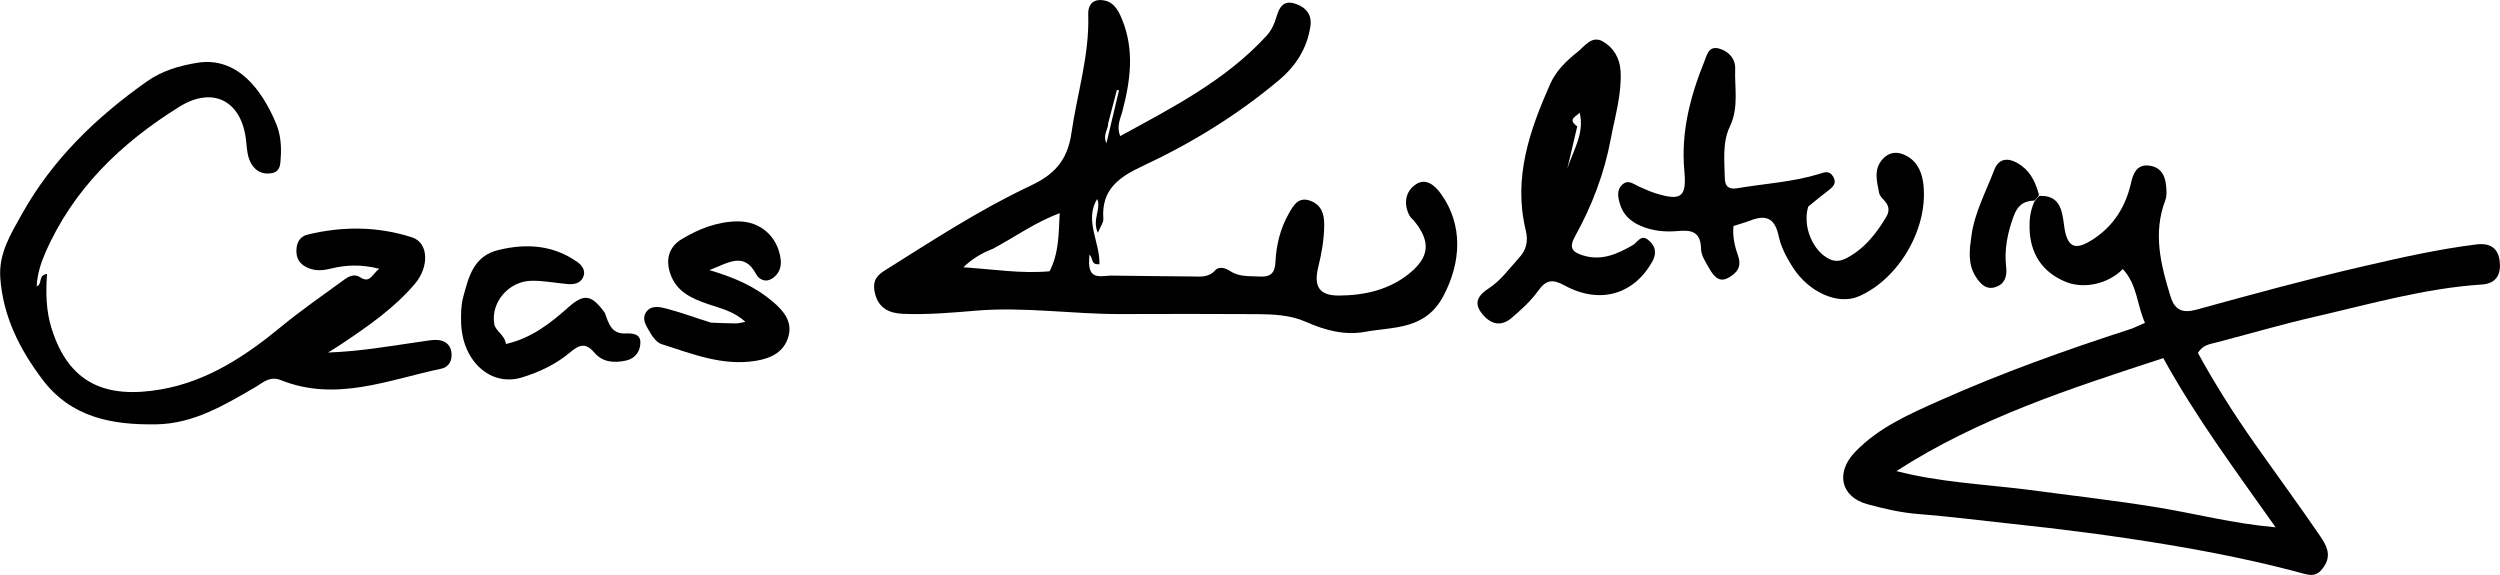 <svg version="1.1" id="Layer_1" xmlns="http://www.w3.org/2000/svg" xmlns:xlink="http://www.w3.org/1999/xlink" x="0px" y="0px" enable-background="new 0 0 1024 576" xml:space="preserve" viewBox="183.6 230.35 692.43 159.25">
<path fill="#000000" opacity="1" stroke="none" d=" M748.416,284.61   C754.037,284.352 754.736,288.429 755.253,292.517   C756.06,298.893 758.146,300.079 763.584,296.453   C769.037,292.815 772.359,287.559 773.825,281.059   C774.351,278.727 775.27,275.925 778.553,276.194   C781.923,276.47 783.298,278.735 783.573,281.982   C783.688,283.34 783.788,284.619 783.304,285.896   C779.86,294.981 782.08,303.748 784.786,312.49   C785.938,316.211 788.054,317.19 792.002,316.104   C807.37,311.875 822.758,307.663 838.285,304.081   C848.613,301.697 858.988,299.342 869.552,298.045   C873.256,297.59 875.49,299.059 875.934,302.584   C876.376,306.097 875.213,308.879 871,309.153   C855.21,310.18 840.057,314.567 824.75,318.079   C815.53,320.194 806.441,322.871 797.28,325.246   C795.51,325.705 793.673,325.92 792.359,328.106   C797.05,336.661 802.355,345.061 808.084,353.197   C814.116,361.762 820.329,370.201 826.229,378.855   C827.839,381.216 829.46,383.95 827.357,387.154   C825.99,389.236 824.685,390.056 822.046,389.338   C809.546,385.938 796.859,383.355 784.083,381.226   C769.529,378.801 754.903,376.913 740.231,375.368   C731.826,374.483 723.438,373.38 715.016,372.73   C710.152,372.356 705.481,371.271 700.839,370.009   C693.423,367.994 691.893,361.255 697.44,355.497   C703.961,348.729 712.416,345.056 720.754,341.332   C737.928,333.662 755.625,327.34 773.512,321.545   C774.752,321.143 775.922,320.529 777.694,319.771   C775.474,314.803 775.558,309.133 771.557,304.869   C767.49,309.045 760.762,310.438 755.833,308.449   C749.267,305.798 745.802,300.545 745.728,293.327   C745.706,291.134 745.872,289.009 747,286.306   C747.709,285.31 748.063,284.96 748.416,284.61  M744.347,365.871   C756.67,367.522 769.038,368.901 781.303,370.908   C791.716,372.612 801.96,375.348 813.887,376.401   C802.719,360.599 791.775,345.9 782.769,329.538   C756.973,337.964 731.602,346.143 708.858,360.828   C720.423,363.826 731.996,364.395 744.347,365.871  z"/>
<path fill="#000000" opacity="1" stroke="none" d=" M492.304,306.694   C499.713,306.754 506.706,306.904 513.699,306.923   C515.952,306.93 518.276,307.339 520.177,305.216   C521.252,304.015 523.072,304.59 524.355,305.44   C526.914,307.137 529.778,306.77 532.581,306.941   C535.452,307.116 536.718,306.028 536.866,302.933   C537.09,298.287 538.148,293.782 540.499,289.61   C541.909,287.107 543.279,284.742 546.552,285.969   C549.521,287.083 550.411,289.493 550.372,292.751   C550.324,296.722 549.668,300.476 548.726,304.3   C547.389,309.726 549.024,312.236 554.459,312.208   C561.507,312.172 568.393,310.648 574.049,306.006   C579.509,301.524 579.84,297.32 575.511,291.824   C575,291.174 574.274,290.649 573.916,289.932   C572.283,286.662 572.916,283.333 575.686,281.449   C578.52,279.521 581,281.647 582.767,284.124   C588.917,292.745 588.272,303.127 583.375,312.346   C578.363,321.781 569.626,320.806 561.709,322.256   C556.085,323.286 550.597,321.854 545.237,319.468   C541.023,317.593 536.217,317.382 531.569,317.355   C519.072,317.283 506.575,317.291 494.078,317.336   C480.61,317.383 467.185,315.248 453.707,316.41   C447.069,316.982 440.45,317.535 433.782,317.275   C429.919,317.125 426.967,315.746 425.959,311.682   C425.307,309.051 425.723,307.108 428.414,305.419   C441.664,297.1 454.749,288.517 468.943,281.824   C475.188,278.879 479.206,275.228 480.352,267.24   C481.924,256.274 485.397,245.579 485.008,234.292   C484.928,231.973 486.048,230.266 488.515,230.369   C491.77,230.506 493.186,232.799 494.352,235.641   C497.87,244.219 496.711,252.683 494.449,261.261   C493.926,263.242 492.775,265.313 493.873,268.03   C508.41,260.099 523.033,252.626 534.386,240.271   C535.781,238.752 536.594,236.931 537.147,235.01   C537.926,232.301 539.144,230.297 542.399,231.392   C545.387,232.397 547.047,234.469 546.531,237.749   C545.587,243.762 542.555,248.569 537.922,252.471   C526.392,262.182 513.628,270.009 500.035,276.355   C493.454,279.427 488.597,282.897 489.193,290.973   C489.267,291.986 488.399,293.068 487.673,294.838   C486,291.179 488.7,288.144 487.484,285.452   C483.866,291.374 488.307,297.443 488.115,303.523   C485.59,303.767 486.479,301.833 485.343,300.901   C485.3,301.857 485.221,302.567 485.244,303.274   C485.409,308.346 489.211,306.465 492.304,306.694  M458.622,299.248   C455.648,300.387 452.962,301.949 450.425,304.377   C458.813,304.941 466.662,306.2 474.299,305.483   C476.917,300.43 476.798,295.248 477.107,289.392   C470.337,291.917 465.006,295.808 458.622,299.248  M490.505,264.6   C490.593,266.219 488.949,267.581 490.05,270.037   C491.311,264.73 492.422,260.053 493.533,255.376   C493.339,255.33 493.145,255.283 492.951,255.236   C492.211,258.117 491.472,260.998 490.505,264.6  z"/>
<path fill="#000000" opacity="1" stroke="none" d=" M254.371,337.551   C245.57,342.663 237.114,347.723 226.852,347.879   C214.653,348.065 203.321,346.027 195.346,335.449   C189.029,327.07 184.452,318.012 183.678,307.312   C183.188,300.52 186.639,295.082 189.687,289.615   C198.122,274.486 210.302,262.77 224.33,252.877   C228.483,249.948 233.313,248.534 238.283,247.737   C249.386,245.956 256.254,255.372 260.091,264.62   C261.291,267.513 261.58,270.736 261.359,273.945   C261.23,275.816 261.322,277.787 258.953,278.284   C256.602,278.778 254.609,277.927 253.337,275.921   C252.156,274.059 252.001,271.879 251.8,269.693   C250.761,258.442 242.766,254.014 233.275,259.921   C217.183,269.937 203.853,282.664 196.118,300.452   C194.846,303.379 193.937,306.34 193.754,309.634   C195.482,309.093 193.975,306.6 196.627,306.212   C196.271,311.361 196.33,316.348 197.874,321.284   C202.638,336.52 212.843,340.891 228.264,338.189   C241.029,335.952 251.615,328.971 261.508,320.81   C267.142,316.162 273.193,312.016 279.097,307.7   C280.331,306.799 281.855,306.162 283.299,307.116   C286.081,308.952 286.576,306.398 288.633,304.786   C283.577,303.506 279.39,303.725 275.244,304.743   C272.89,305.32 270.701,305.483 268.463,304.344   C266.428,303.309 265.613,301.77 265.701,299.51   C265.784,297.383 266.793,295.83 268.688,295.362   C278.421,292.955 288.245,293.027 297.744,296.097   C302.304,297.571 302.557,304.204 298.506,308.973   C292.857,315.626 285.726,320.562 278.547,325.399   C277.475,326.122 276.366,326.79 274.478,327.989   C283.81,327.663 292.027,326.109 300.288,324.96   C301.604,324.777 302.924,324.507 304.244,324.498   C306.479,324.483 308.234,325.493 308.611,327.791   C308.967,329.966 308.088,331.993 305.816,332.47   C291.174,335.548 276.697,341.743 261.453,335.66   C258.459,334.465 256.743,336.067 254.371,337.551  z"/>
<path fill="#000000" opacity="1" stroke="none" d=" M684.422,287.577   C682.766,293.149 685.776,300.027 690.425,302.167   C692.111,302.944 693.66,302.585 695.193,301.766   C700.074,299.157 703.329,294.989 706.08,290.356   C706.924,288.933 706.873,287.526 705.758,286.197   C705.122,285.438 704.229,284.663 704.065,283.781   C703.466,280.563 702.406,277.236 705.123,274.332   C706.695,272.652 708.595,272.297 710.592,273.044   C714.062,274.341 715.718,277.274 716.226,280.68   C718.063,292.993 709.738,307.623 698.306,312.474   C692.694,314.855 684.633,311.408 680.136,304.362   C678.456,301.731 676.889,298.791 676.254,295.783   C675.241,290.987 672.948,289.673 668.53,291.38   C667.001,291.971 665.409,292.403 663.731,292.944   C663.402,295.949 664.121,298.697 665.028,301.305   C666.12,304.449 664.413,306.172 662.173,307.356   C659.608,308.71 658.148,306.647 657.056,304.749   C656.071,303.036 654.779,301.144 654.745,299.311   C654.657,294.583 652.218,293.976 648.276,294.339   C644.81,294.658 641.265,294.329 637.99,292.897   C635.302,291.722 633.197,289.895 632.312,286.954   C631.72,284.987 631.257,282.921 633.036,281.391   C634.646,280.005 636.137,281.422 637.622,282.057   C639.148,282.71 640.659,283.432 642.24,283.918   C649.403,286.119 650.78,284.818 650.114,277.573   C649.15,267.079 651.712,257.126 655.615,247.481   C656.381,245.588 656.805,242.894 659.926,243.853   C662.569,244.665 664.303,246.789 664.201,249.393   C663.994,254.715 665.26,260.085 662.728,265.373   C660.623,269.771 661.224,274.821 661.323,279.65   C661.373,282.054 662.451,282.88 664.821,282.478   C672.348,281.202 680.025,280.794 687.385,278.551   C688.804,278.119 690.251,277.408 691.316,279.243   C692.515,281.307 691.072,282.268 689.734,283.311   C688.036,284.634 686.345,285.966 684.422,287.577  z"/>
<path fill="#000000" opacity="1" stroke="none" d=" M641.507,302.287   C636.435,311.902 626.808,314.791 616.944,309.413   C613.566,307.572 611.817,307.834 609.601,310.931   C607.597,313.733 604.935,316.131 602.294,318.392   C599,321.211 595.985,319.861 593.772,316.818   C591.691,313.955 593.344,311.892 595.875,310.263   C599.299,308.061 601.61,304.734 604.308,301.801   C606.368,299.563 606.94,297.188 606.173,294.031   C602.668,279.618 607.274,266.42 612.995,253.537   C614.541,250.057 617.33,247.28 620.382,244.869   C622.55,243.158 624.452,240.046 627.585,241.849   C630.476,243.512 632.265,246.463 632.457,250.067   C632.799,256.48 630.903,262.578 629.752,268.764   C627.976,278.307 624.554,287.327 619.845,295.795   C618.066,298.996 619.054,300.192 622.134,301.12   C627.282,302.671 631.596,300.678 635.835,298.24   C637.165,297.475 638.062,295.233 639.996,296.723   C641.626,297.979 642.651,299.728 641.507,302.287  M620.446,265.364   C619.526,269.284 618.607,273.205 617.687,277.125   C619.299,272.027 622.563,267.249 621.112,261.537   C620.285,262.641 617.573,263.276 620.446,265.364  z"/>
<path fill="#000000" opacity="1" stroke="none" d=" M380.534,319.717   C383.124,319.826 385.286,319.911 387.45,319.923   C388.091,319.927 388.734,319.727 390.053,319.507   C386.804,316.495 383.107,315.755 379.655,314.562   C375.166,313.01 370.968,311.173 369.253,306.163   C367.873,302.13 368.923,298.691 372.414,296.586   C377.122,293.747 382.272,291.717 387.91,291.666   C394.237,291.61 398.975,295.874 399.812,302.049   C400.14,304.464 399.268,306.386 397.327,307.576   C395.663,308.597 393.864,307.837 393.016,306.259   C389.682,300.053 385.515,303.058 380.074,305.162   C387.265,307.272 392.949,309.861 397.776,314.012   C400.678,316.508 403.096,319.411 401.991,323.471   C400.803,327.834 397.21,329.585 393.01,330.279   C383.756,331.809 375.353,328.358 366.854,325.669   C365.597,325.271 364.432,323.828 363.738,322.582   C362.738,320.787 361.087,318.724 362.685,316.633   C364.095,314.788 366.486,315.377 368.313,315.857   C372.302,316.904 376.182,318.371 380.534,319.717  z"/>
<path fill="#000000" opacity="1" stroke="none" d=" M351.125,317.011   C352.209,320.068 353.019,322.857 356.794,322.709   C358.635,322.636 360.932,322.707 360.968,325.139   C361.004,327.556 359.607,329.629 357.023,330.207   C353.806,330.926 350.535,330.733 348.265,328.061   C345.754,325.106 344.023,325.825 341.356,328.062   C337.538,331.266 332.887,333.447 328.144,334.896   C319.435,337.558 311.56,330.285 311.316,319.647   C311.263,317.334 311.283,314.918 311.875,312.713   C313.383,307.104 314.697,301.262 321.677,299.584   C329.461,297.714 336.835,298.201 343.536,302.943   C344.924,303.925 345.958,305.499 345.044,307.278   C344.185,308.95 342.419,309.169 340.693,309.015   C337.387,308.721 334.082,308.059 330.786,308.115   C324.542,308.221 319.47,314.073 320.5,320.125   C320.822,322.021 323.405,323.106 323.733,325.626   C330.835,324.001 336.001,319.909 340.984,315.493   C345.351,311.623 347.417,311.866 351.125,317.011  z"/>
<path fill="#000000" opacity="1" stroke="none" d=" M748.336,284.264   C748.063,284.96 747.709,285.31 747.077,285.909   C743.838,285.965 742.315,287.548 741.336,290.195   C739.639,294.783 738.675,299.479 739.254,304.332   C739.582,307.084 738.716,309.097 736.27,309.878   C733.652,310.713 731.986,308.895 730.697,306.767   C728.553,303.225 729.125,299.404 729.631,295.66   C730.507,289.17 733.68,283.418 735.96,277.393   C737.269,273.933 740.231,273.768 743.717,276.424   C746.224,278.334 747.408,281.018 748.336,284.264  z"/>
</svg>